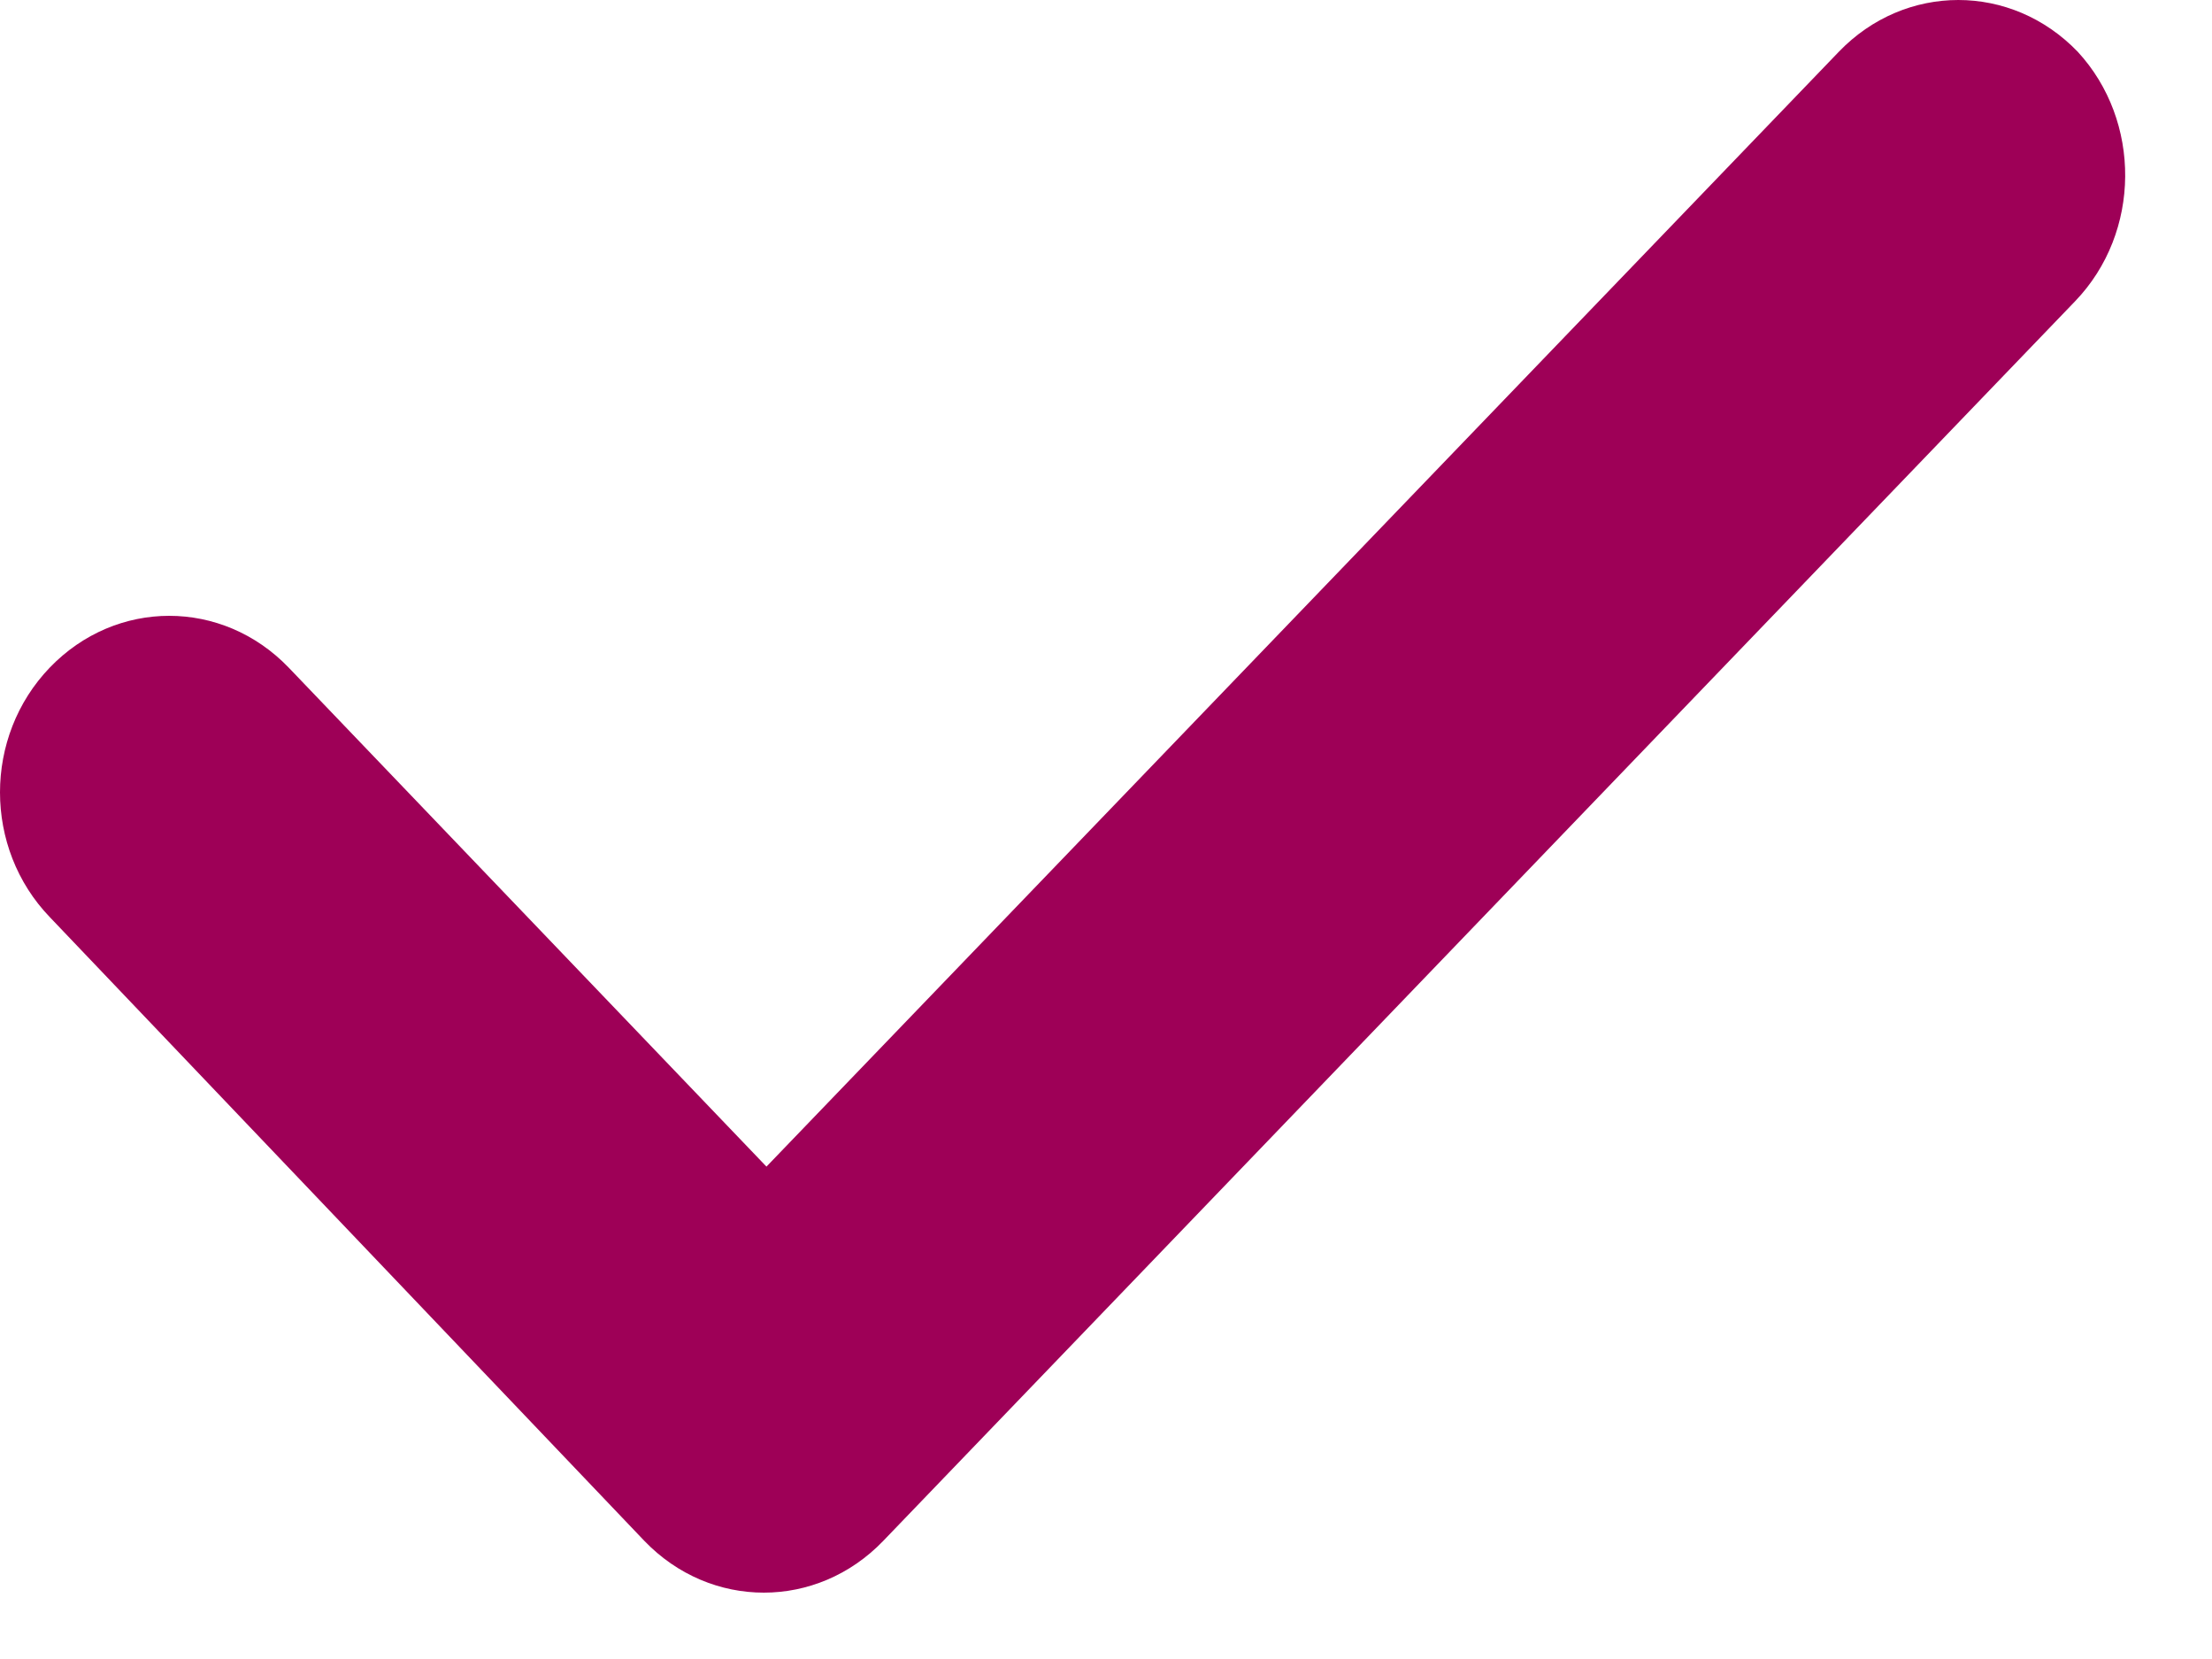 <svg width="20" height="15" viewBox="0 0 20 15" fill="none" xmlns="http://www.w3.org/2000/svg">
<path fill-rule="evenodd" clip-rule="evenodd" d="M18.762 2.724L7.986 13.932C7.386 14.556 6.426 14.556 5.826 13.932L0.45 8.292C-0.15 7.668 -0.15 6.66 0.45 6.036C1.05 5.412 2.01 5.412 2.61 6.036L6.93 10.548L16.626 0.468C17.226 -0.156 18.186 -0.156 18.786 0.468C19.362 1.092 19.362 2.1 18.762 2.724Z" fill="#9E0057" />
</svg>
